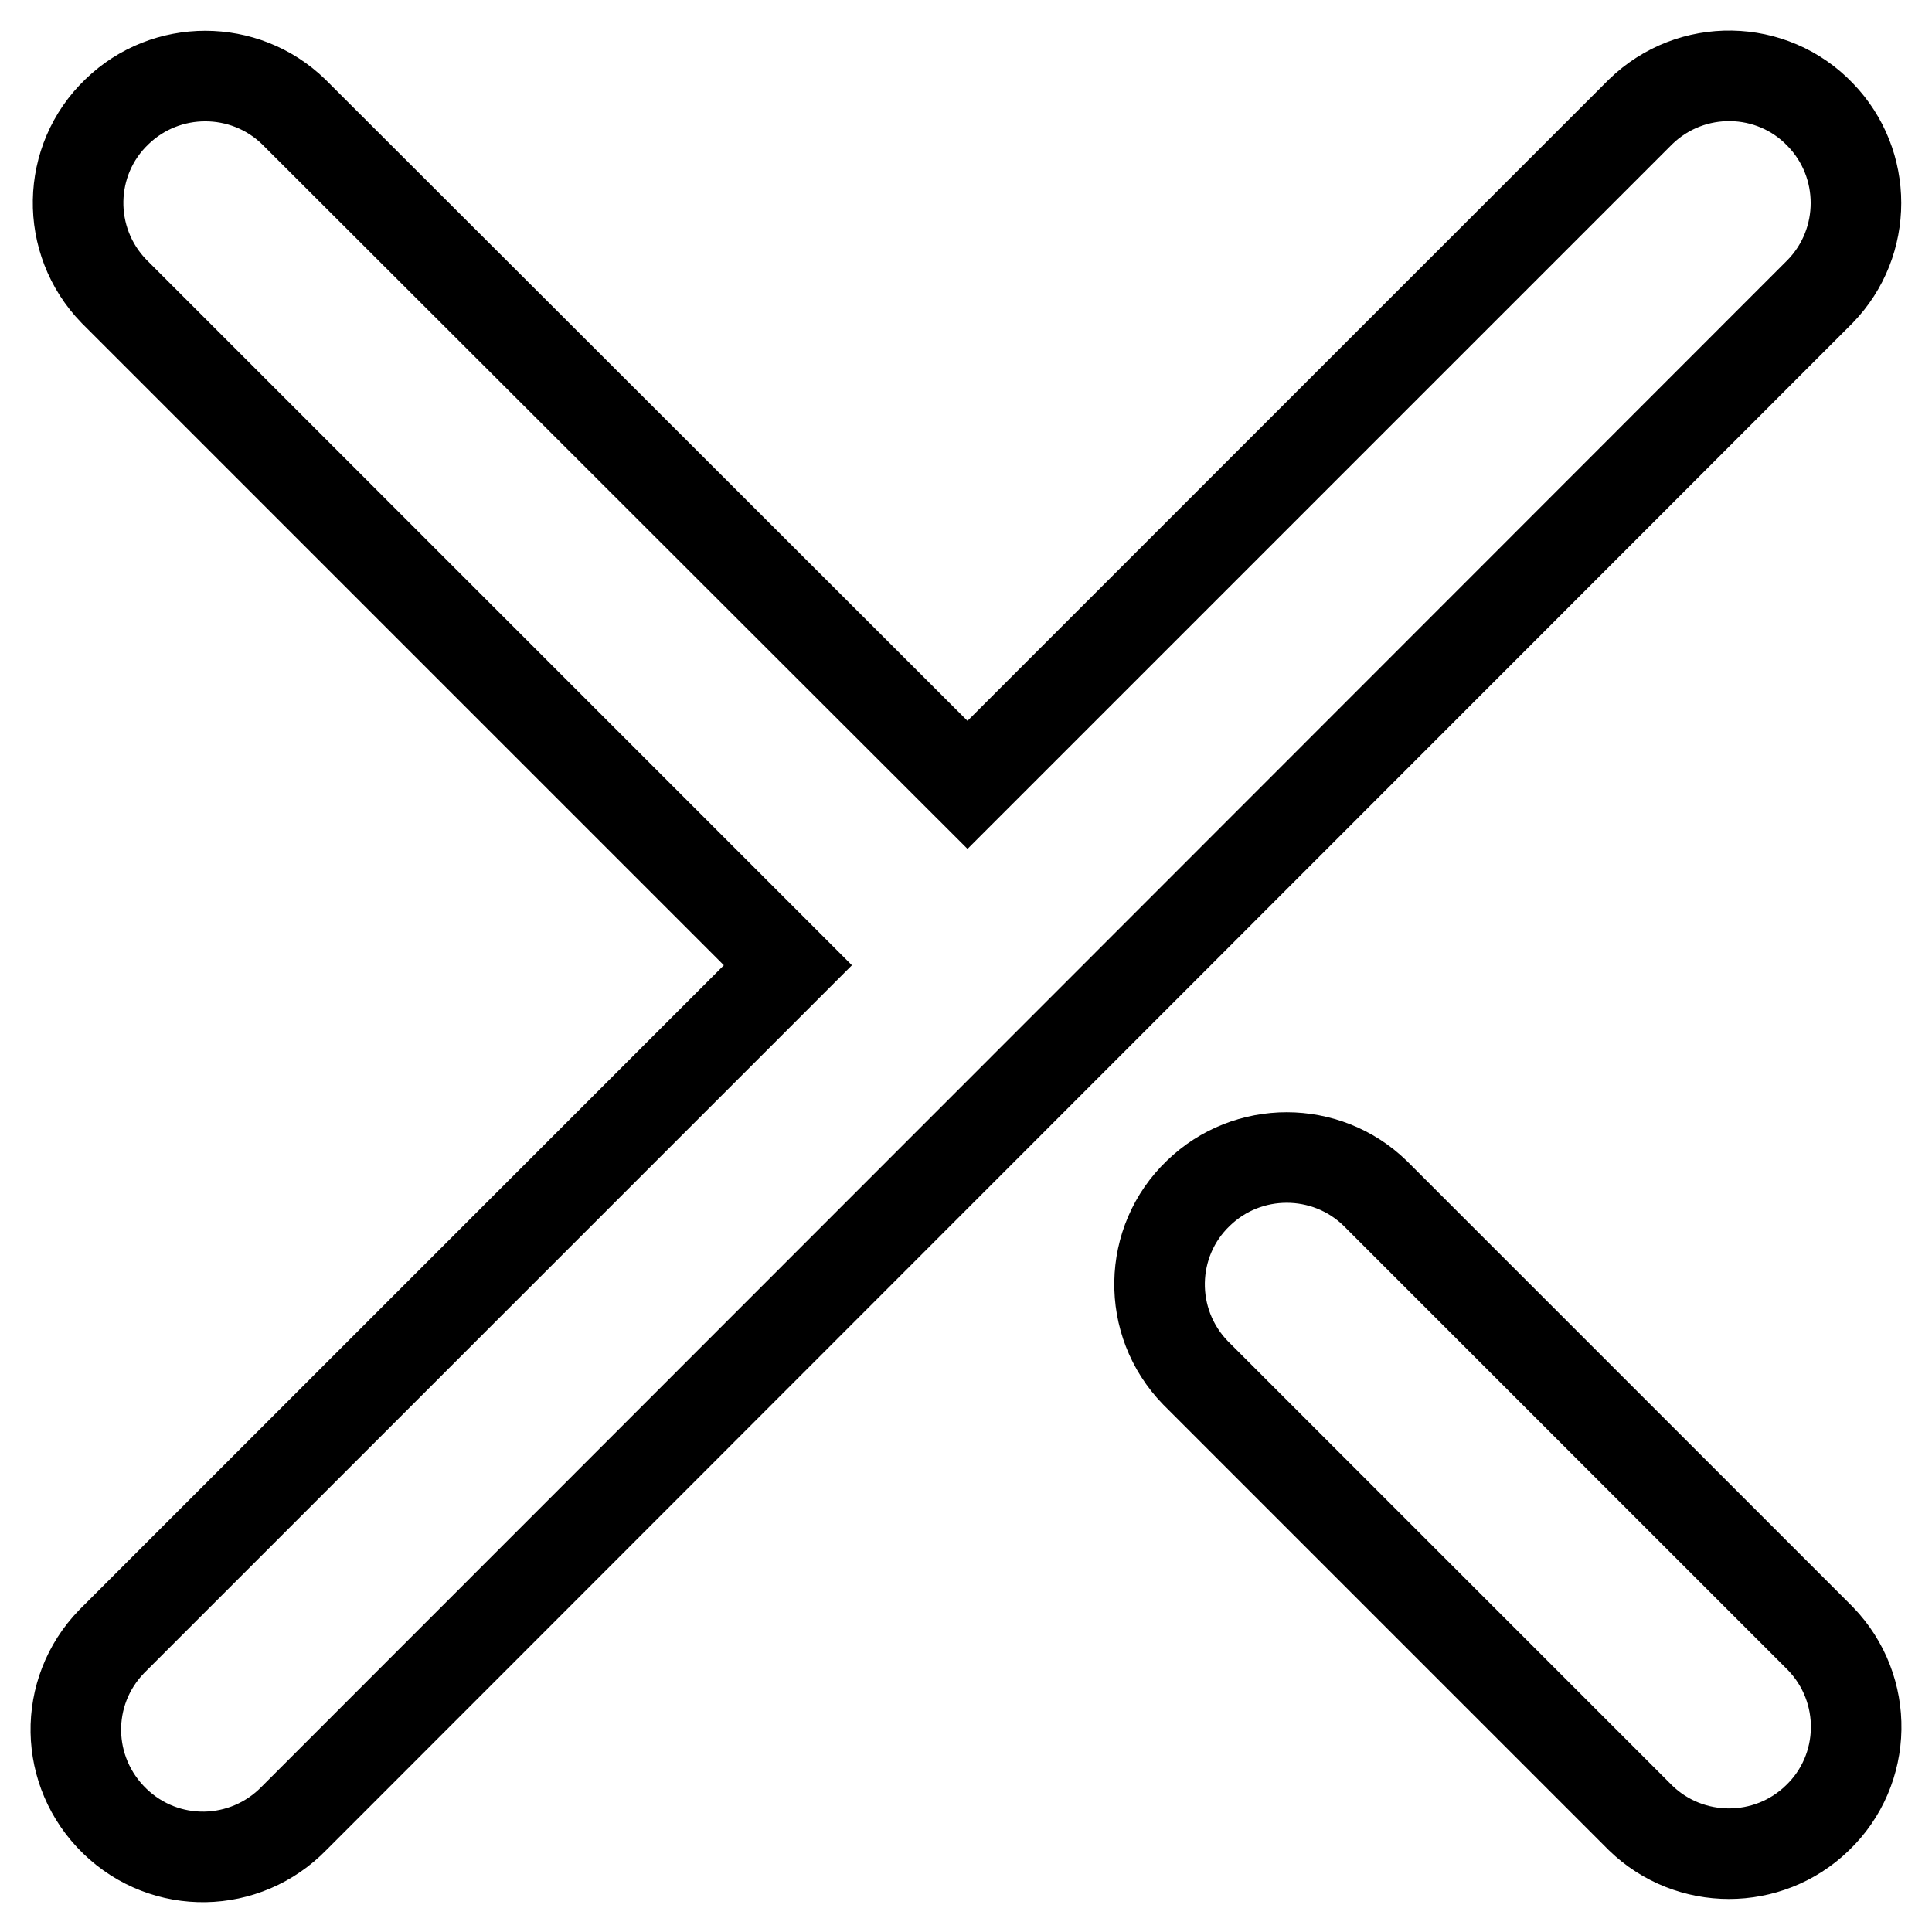 <?xml version="1.0" encoding="utf-8"?>
<!-- Svg Vector Icons : http://www.onlinewebfonts.com/icon -->
<!DOCTYPE svg PUBLIC "-//W3C//DTD SVG 1.1//EN" "http://www.w3.org/Graphics/SVG/1.1/DTD/svg11.dtd">
<svg version="1.1" xmlns="http://www.w3.org/2000/svg" xmlns:xlink="http://www.w3.org/1999/xlink" x="0px" y="0px" viewBox="0 0 256 256" enable-background="new 0 0 256 256" xml:space="preserve">
<g> <path stroke-width="12" fill-opacity="0" stroke="#000000"  d="M128.2,104l89.2-89.2c6.7-6.5,17.4-6.3,23.8,0.4c6.3,6.5,6.3,16.9,0,23.4L39,240.9 c-6.5,6.7-17.1,6.9-23.8,0.4c-6.7-6.5-6.9-17.1-0.4-23.8c0.1-0.1,0.3-0.3,0.4-0.4l89.2-89.2L15.1,38.6c-6.5-6.7-6.3-17.4,0.4-23.8 c6.5-6.3,16.9-6.3,23.4,0L128.2,104z M158.4,181.9c-6.5-6.7-6.3-17.4,0.4-23.8c6.5-6.3,16.9-6.3,23.4,0l59,59 c6.5,6.7,6.3,17.4-0.4,23.8c-6.5,6.3-16.9,6.3-23.4,0L158.4,181.9z"/></g>
</svg>
